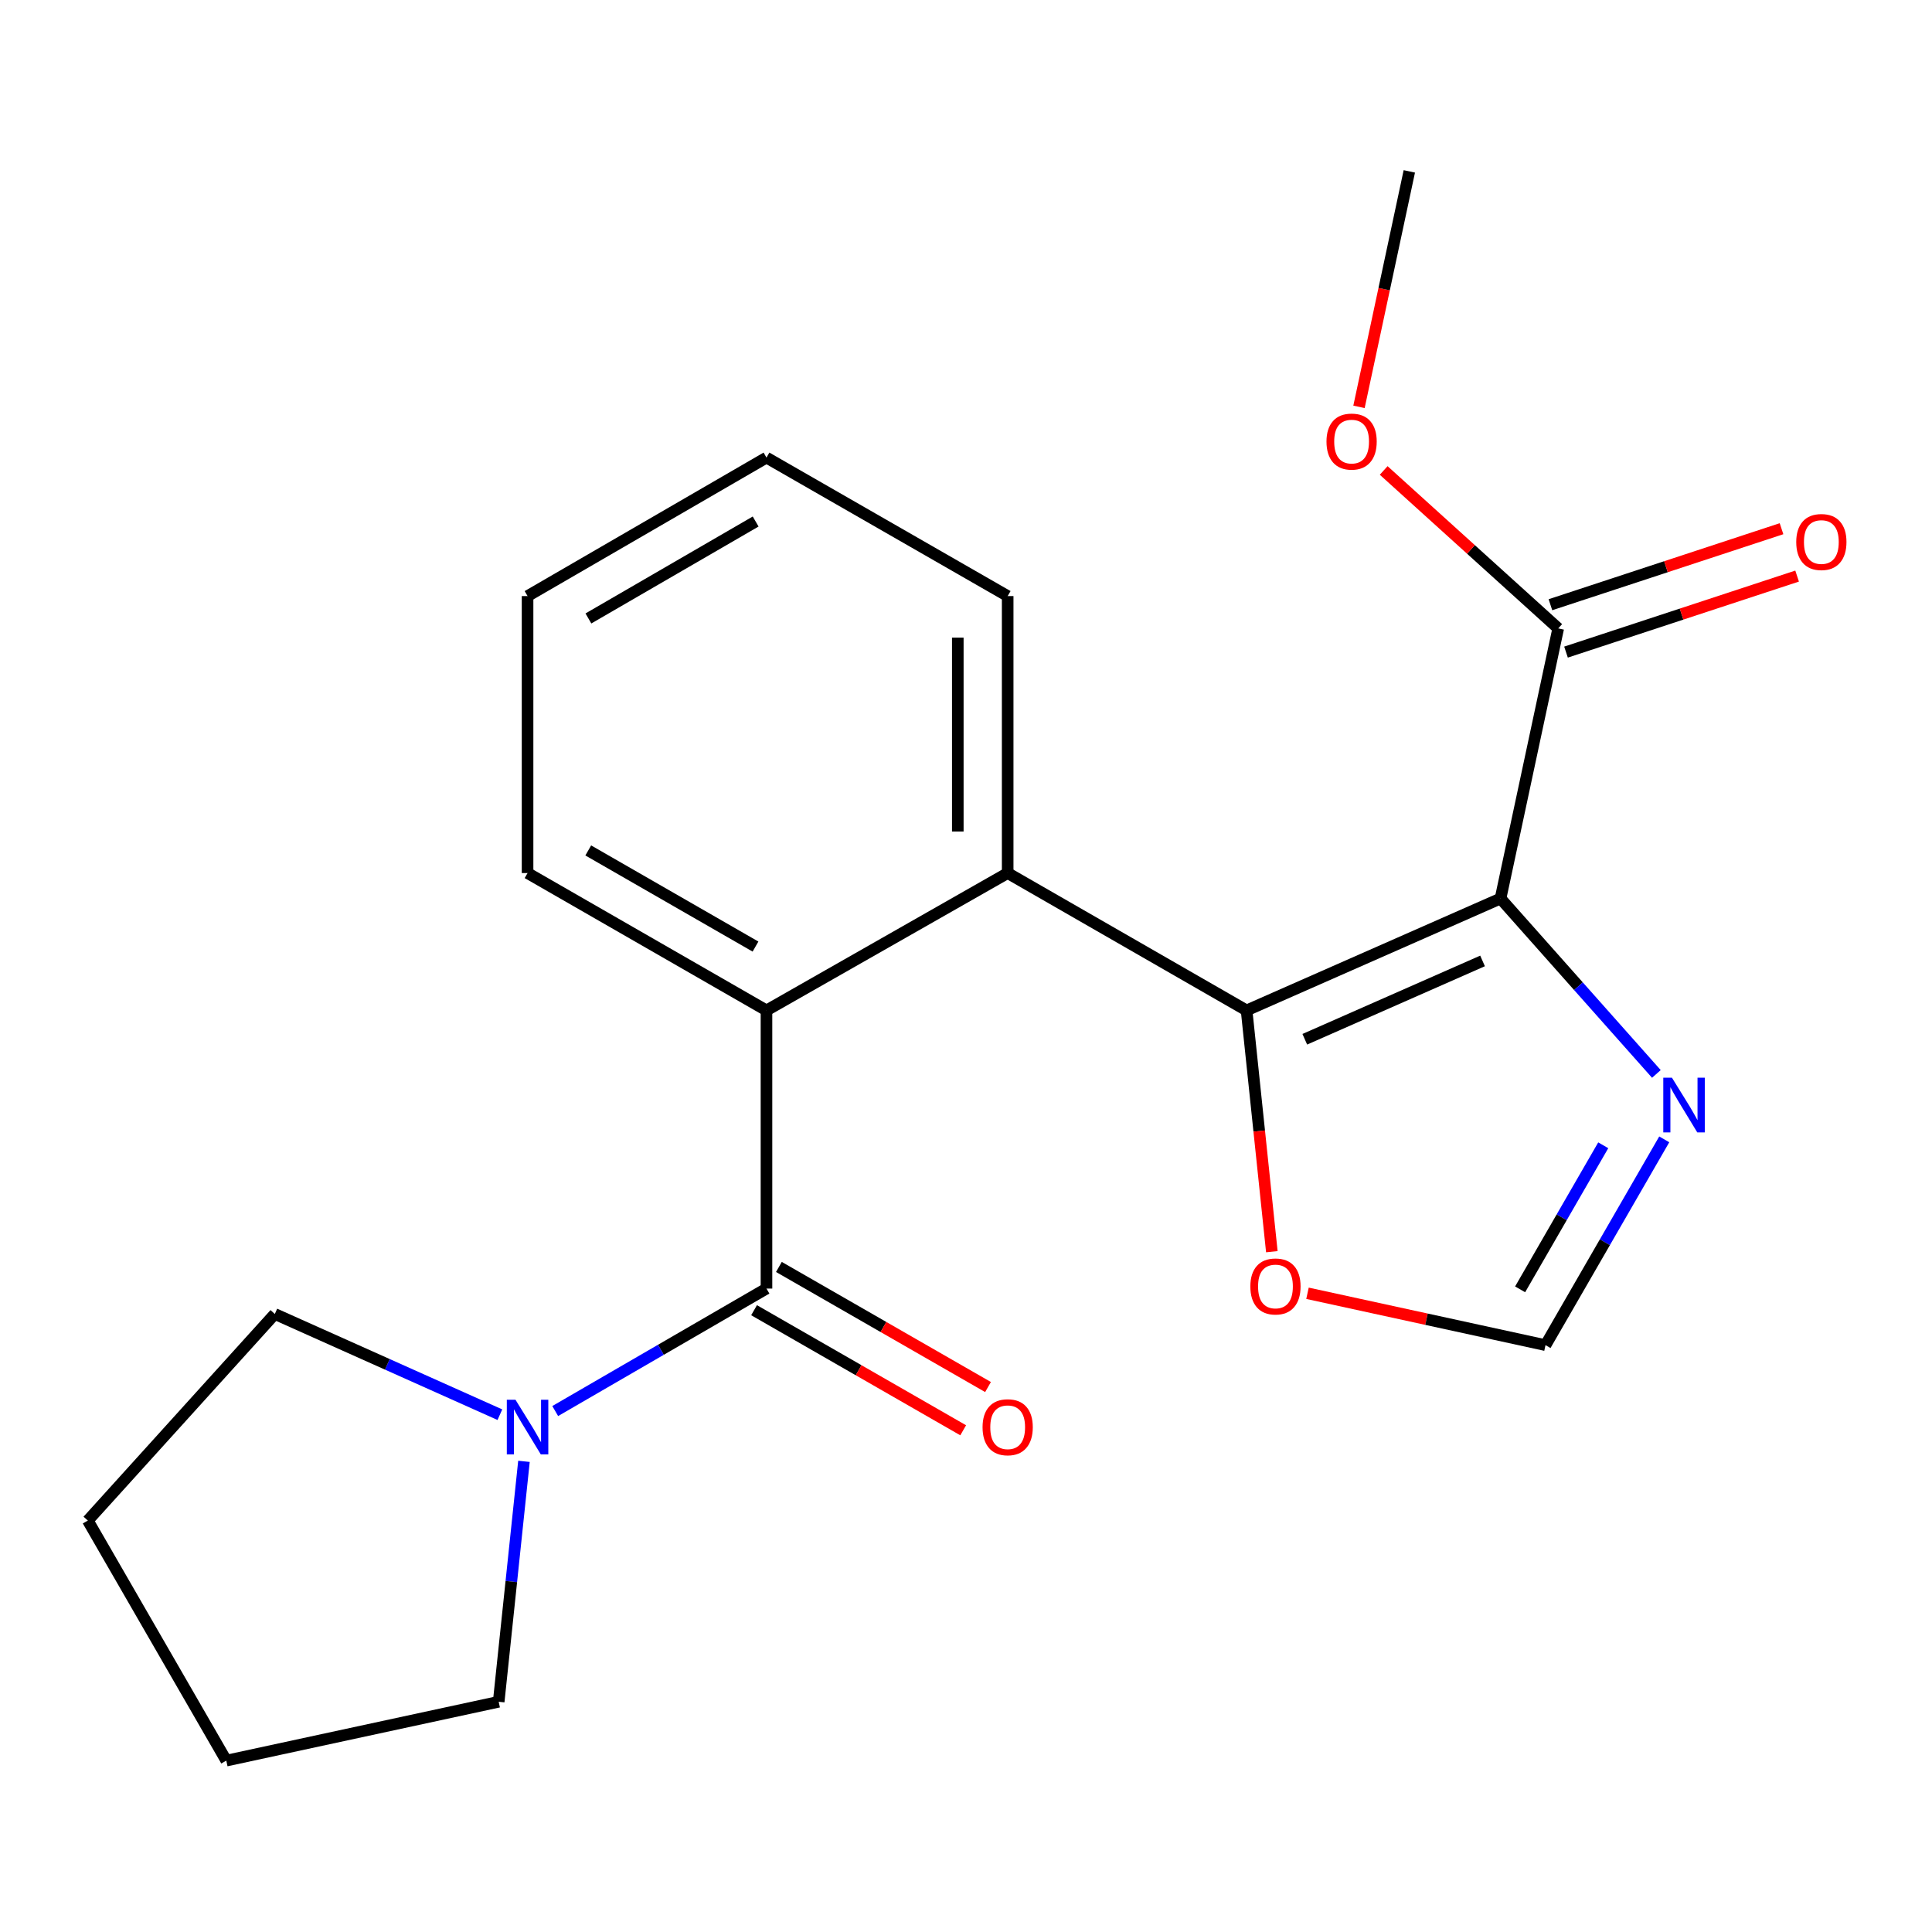 <?xml version='1.0' encoding='iso-8859-1'?>
<svg version='1.1' baseProfile='full'
              xmlns='http://www.w3.org/2000/svg'
                      xmlns:rdkit='http://www.rdkit.org/xml'
                      xmlns:xlink='http://www.w3.org/1999/xlink'
                  xml:space='preserve'
width='1000px' height='1000px' viewBox='0 0 1000 1000'>
<!-- END OF HEADER -->
<rect style='opacity:1.0;fill:#FFFFFF;stroke:none' width='1000' height='1000' x='0' y='0'> </rect>
<path class='bond-0' d='M 776.672,465.065 L 645.234,522.989' style='fill:none;fill-rule:evenodd;stroke:#000000;stroke-width:6px;stroke-linecap:butt;stroke-linejoin:miter;stroke-opacity:1' />
<path class='bond-0' d='M 767.366,497.375 L 675.36,537.922' style='fill:none;fill-rule:evenodd;stroke:#000000;stroke-width:6px;stroke-linecap:butt;stroke-linejoin:miter;stroke-opacity:1' />
<path class='bond-4' d='M 776.672,465.065 L 817.005,510.465' style='fill:none;fill-rule:evenodd;stroke:#000000;stroke-width:6px;stroke-linecap:butt;stroke-linejoin:miter;stroke-opacity:1' />
<path class='bond-4' d='M 817.005,510.465 L 857.339,555.865' style='fill:none;fill-rule:evenodd;stroke:#0000FF;stroke-width:6px;stroke-linecap:butt;stroke-linejoin:miter;stroke-opacity:1' />
<path class='bond-5' d='M 776.672,465.065 L 806.53,325.266' style='fill:none;fill-rule:evenodd;stroke:#000000;stroke-width:6px;stroke-linecap:butt;stroke-linejoin:miter;stroke-opacity:1' />
<path class='bond-2' d='M 645.234,522.989 L 521.57,451.899' style='fill:none;fill-rule:evenodd;stroke:#000000;stroke-width:6px;stroke-linecap:butt;stroke-linejoin:miter;stroke-opacity:1' />
<path class='bond-7' d='M 645.234,522.989 L 651.769,585.432' style='fill:none;fill-rule:evenodd;stroke:#000000;stroke-width:6px;stroke-linecap:butt;stroke-linejoin:miter;stroke-opacity:1' />
<path class='bond-7' d='M 651.769,585.432 L 658.304,647.875' style='fill:none;fill-rule:evenodd;stroke:#FF0000;stroke-width:6px;stroke-linecap:butt;stroke-linejoin:miter;stroke-opacity:1' />
<path class='bond-1' d='M 396.729,666.961 L 396.729,522.989' style='fill:none;fill-rule:evenodd;stroke:#000000;stroke-width:6px;stroke-linecap:butt;stroke-linejoin:miter;stroke-opacity:1' />
<path class='bond-6' d='M 396.729,666.961 L 342.054,698.658' style='fill:none;fill-rule:evenodd;stroke:#000000;stroke-width:6px;stroke-linecap:butt;stroke-linejoin:miter;stroke-opacity:1' />
<path class='bond-6' d='M 342.054,698.658 L 287.378,730.355' style='fill:none;fill-rule:evenodd;stroke:#0000FF;stroke-width:6px;stroke-linecap:butt;stroke-linejoin:miter;stroke-opacity:1' />
<path class='bond-9' d='M 390.301,678.154 L 444.422,709.233' style='fill:none;fill-rule:evenodd;stroke:#000000;stroke-width:6px;stroke-linecap:butt;stroke-linejoin:miter;stroke-opacity:1' />
<path class='bond-9' d='M 444.422,709.233 L 498.543,740.313' style='fill:none;fill-rule:evenodd;stroke:#FF0000;stroke-width:6px;stroke-linecap:butt;stroke-linejoin:miter;stroke-opacity:1' />
<path class='bond-9' d='M 403.157,655.768 L 457.278,686.848' style='fill:none;fill-rule:evenodd;stroke:#000000;stroke-width:6px;stroke-linecap:butt;stroke-linejoin:miter;stroke-opacity:1' />
<path class='bond-9' d='M 457.278,686.848 L 511.398,717.928' style='fill:none;fill-rule:evenodd;stroke:#FF0000;stroke-width:6px;stroke-linecap:butt;stroke-linejoin:miter;stroke-opacity:1' />
<path class='bond-3' d='M 521.57,451.899 L 396.729,522.989' style='fill:none;fill-rule:evenodd;stroke:#000000;stroke-width:6px;stroke-linecap:butt;stroke-linejoin:miter;stroke-opacity:1' />
<path class='bond-12' d='M 521.57,451.899 L 521.57,308.53' style='fill:none;fill-rule:evenodd;stroke:#000000;stroke-width:6px;stroke-linecap:butt;stroke-linejoin:miter;stroke-opacity:1' />
<path class='bond-12' d='M 495.755,430.394 L 495.755,330.035' style='fill:none;fill-rule:evenodd;stroke:#000000;stroke-width:6px;stroke-linecap:butt;stroke-linejoin:miter;stroke-opacity:1' />
<path class='bond-13' d='M 396.729,522.989 L 273.065,451.899' style='fill:none;fill-rule:evenodd;stroke:#000000;stroke-width:6px;stroke-linecap:butt;stroke-linejoin:miter;stroke-opacity:1' />
<path class='bond-13' d='M 391.045,489.946 L 304.479,440.183' style='fill:none;fill-rule:evenodd;stroke:#000000;stroke-width:6px;stroke-linecap:butt;stroke-linejoin:miter;stroke-opacity:1' />
<path class='bond-8' d='M 861.414,589.726 L 830.681,642.986' style='fill:none;fill-rule:evenodd;stroke:#0000FF;stroke-width:6px;stroke-linecap:butt;stroke-linejoin:miter;stroke-opacity:1' />
<path class='bond-8' d='M 830.681,642.986 L 799.948,696.246' style='fill:none;fill-rule:evenodd;stroke:#000000;stroke-width:6px;stroke-linecap:butt;stroke-linejoin:miter;stroke-opacity:1' />
<path class='bond-8' d='M 829.835,592.802 L 808.322,630.084' style='fill:none;fill-rule:evenodd;stroke:#0000FF;stroke-width:6px;stroke-linecap:butt;stroke-linejoin:miter;stroke-opacity:1' />
<path class='bond-8' d='M 808.322,630.084 L 786.809,667.366' style='fill:none;fill-rule:evenodd;stroke:#000000;stroke-width:6px;stroke-linecap:butt;stroke-linejoin:miter;stroke-opacity:1' />
<path class='bond-10' d='M 810.564,337.527 L 870.371,317.854' style='fill:none;fill-rule:evenodd;stroke:#000000;stroke-width:6px;stroke-linecap:butt;stroke-linejoin:miter;stroke-opacity:1' />
<path class='bond-10' d='M 870.371,317.854 L 930.178,298.18' style='fill:none;fill-rule:evenodd;stroke:#FF0000;stroke-width:6px;stroke-linecap:butt;stroke-linejoin:miter;stroke-opacity:1' />
<path class='bond-10' d='M 802.497,313.005 L 862.304,293.332' style='fill:none;fill-rule:evenodd;stroke:#000000;stroke-width:6px;stroke-linecap:butt;stroke-linejoin:miter;stroke-opacity:1' />
<path class='bond-10' d='M 862.304,293.332 L 922.112,273.659' style='fill:none;fill-rule:evenodd;stroke:#FF0000;stroke-width:6px;stroke-linecap:butt;stroke-linejoin:miter;stroke-opacity:1' />
<path class='bond-11' d='M 806.53,325.266 L 761.362,284.386' style='fill:none;fill-rule:evenodd;stroke:#000000;stroke-width:6px;stroke-linecap:butt;stroke-linejoin:miter;stroke-opacity:1' />
<path class='bond-11' d='M 761.362,284.386 L 716.194,243.506' style='fill:none;fill-rule:evenodd;stroke:#FF0000;stroke-width:6px;stroke-linecap:butt;stroke-linejoin:miter;stroke-opacity:1' />
<path class='bond-14' d='M 271.201,756.387 L 264.661,818.609' style='fill:none;fill-rule:evenodd;stroke:#0000FF;stroke-width:6px;stroke-linecap:butt;stroke-linejoin:miter;stroke-opacity:1' />
<path class='bond-14' d='M 264.661,818.609 L 258.121,880.832' style='fill:none;fill-rule:evenodd;stroke:#000000;stroke-width:6px;stroke-linecap:butt;stroke-linejoin:miter;stroke-opacity:1' />
<path class='bond-15' d='M 258.741,732.243 L 200.493,706.178' style='fill:none;fill-rule:evenodd;stroke:#0000FF;stroke-width:6px;stroke-linecap:butt;stroke-linejoin:miter;stroke-opacity:1' />
<path class='bond-15' d='M 200.493,706.178 L 142.244,680.112' style='fill:none;fill-rule:evenodd;stroke:#000000;stroke-width:6px;stroke-linecap:butt;stroke-linejoin:miter;stroke-opacity:1' />
<path class='bond-21' d='M 676.754,669.397 L 738.351,682.822' style='fill:none;fill-rule:evenodd;stroke:#FF0000;stroke-width:6px;stroke-linecap:butt;stroke-linejoin:miter;stroke-opacity:1' />
<path class='bond-21' d='M 738.351,682.822 L 799.948,696.246' style='fill:none;fill-rule:evenodd;stroke:#000000;stroke-width:6px;stroke-linecap:butt;stroke-linejoin:miter;stroke-opacity:1' />
<path class='bond-16' d='M 703.412,210.584 L 716.436,149.646' style='fill:none;fill-rule:evenodd;stroke:#FF0000;stroke-width:6px;stroke-linecap:butt;stroke-linejoin:miter;stroke-opacity:1' />
<path class='bond-16' d='M 716.436,149.646 L 729.461,88.707' style='fill:none;fill-rule:evenodd;stroke:#000000;stroke-width:6px;stroke-linecap:butt;stroke-linejoin:miter;stroke-opacity:1' />
<path class='bond-20' d='M 521.57,308.53 L 396.729,236.852' style='fill:none;fill-rule:evenodd;stroke:#000000;stroke-width:6px;stroke-linecap:butt;stroke-linejoin:miter;stroke-opacity:1' />
<path class='bond-22' d='M 273.065,451.899 L 273.065,308.53' style='fill:none;fill-rule:evenodd;stroke:#000000;stroke-width:6px;stroke-linecap:butt;stroke-linejoin:miter;stroke-opacity:1' />
<path class='bond-17' d='M 258.121,880.832 L 117.132,911.293' style='fill:none;fill-rule:evenodd;stroke:#000000;stroke-width:6px;stroke-linecap:butt;stroke-linejoin:miter;stroke-opacity:1' />
<path class='bond-18' d='M 142.244,680.112 L 45.455,787.04' style='fill:none;fill-rule:evenodd;stroke:#000000;stroke-width:6px;stroke-linecap:butt;stroke-linejoin:miter;stroke-opacity:1' />
<path class='bond-23' d='M 117.132,911.293 L 45.455,787.04' style='fill:none;fill-rule:evenodd;stroke:#000000;stroke-width:6px;stroke-linecap:butt;stroke-linejoin:miter;stroke-opacity:1' />
<path class='bond-19' d='M 273.065,308.53 L 396.729,236.852' style='fill:none;fill-rule:evenodd;stroke:#000000;stroke-width:6px;stroke-linecap:butt;stroke-linejoin:miter;stroke-opacity:1' />
<path class='bond-19' d='M 304.559,320.112 L 391.124,269.938' style='fill:none;fill-rule:evenodd;stroke:#000000;stroke-width:6px;stroke-linecap:butt;stroke-linejoin:miter;stroke-opacity:1' />
<path  class='atom-5' d='M 865.394 557.819
L 874.674 572.819
Q 875.594 574.299, 877.074 576.979
Q 878.554 579.659, 878.634 579.819
L 878.634 557.819
L 882.394 557.819
L 882.394 586.139
L 878.514 586.139
L 868.554 569.739
Q 867.394 567.819, 866.154 565.619
Q 864.954 563.419, 864.594 562.739
L 864.594 586.139
L 860.914 586.139
L 860.914 557.819
L 865.394 557.819
' fill='#0000FF'/>
<path  class='atom-7' d='M 266.805 724.493
L 276.085 739.493
Q 277.005 740.973, 278.485 743.653
Q 279.965 746.333, 280.045 746.493
L 280.045 724.493
L 283.805 724.493
L 283.805 752.813
L 279.925 752.813
L 269.965 736.413
Q 268.805 734.493, 267.565 732.293
Q 266.365 730.093, 266.005 729.413
L 266.005 752.813
L 262.325 752.813
L 262.325 724.493
L 266.805 724.493
' fill='#0000FF'/>
<path  class='atom-8' d='M 647.178 665.865
Q 647.178 659.065, 650.538 655.265
Q 653.898 651.465, 660.178 651.465
Q 666.458 651.465, 669.818 655.265
Q 673.178 659.065, 673.178 665.865
Q 673.178 672.745, 669.778 676.665
Q 666.378 680.545, 660.178 680.545
Q 653.938 680.545, 650.538 676.665
Q 647.178 672.785, 647.178 665.865
M 660.178 677.345
Q 664.498 677.345, 666.818 674.465
Q 669.178 671.545, 669.178 665.865
Q 669.178 660.305, 666.818 657.505
Q 664.498 654.665, 660.178 654.665
Q 655.858 654.665, 653.498 657.465
Q 651.178 660.265, 651.178 665.865
Q 651.178 671.585, 653.498 674.465
Q 655.858 677.345, 660.178 677.345
' fill='#FF0000'/>
<path  class='atom-10' d='M 508.57 738.733
Q 508.57 731.933, 511.93 728.133
Q 515.29 724.333, 521.57 724.333
Q 527.85 724.333, 531.21 728.133
Q 534.57 731.933, 534.57 738.733
Q 534.57 745.613, 531.17 749.533
Q 527.77 753.413, 521.57 753.413
Q 515.33 753.413, 511.93 749.533
Q 508.57 745.653, 508.57 738.733
M 521.57 750.213
Q 525.89 750.213, 528.21 747.333
Q 530.57 744.413, 530.57 738.733
Q 530.57 733.173, 528.21 730.373
Q 525.89 727.533, 521.57 727.533
Q 517.25 727.533, 514.89 730.333
Q 512.57 733.133, 512.57 738.733
Q 512.57 744.453, 514.89 747.333
Q 517.25 750.213, 521.57 750.213
' fill='#FF0000'/>
<path  class='atom-11' d='M 929.729 280.544
Q 929.729 273.744, 933.089 269.944
Q 936.449 266.144, 942.729 266.144
Q 949.009 266.144, 952.369 269.944
Q 955.729 273.744, 955.729 280.544
Q 955.729 287.424, 952.329 291.344
Q 948.929 295.224, 942.729 295.224
Q 936.489 295.224, 933.089 291.344
Q 929.729 287.464, 929.729 280.544
M 942.729 292.024
Q 947.049 292.024, 949.369 289.144
Q 951.729 286.224, 951.729 280.544
Q 951.729 274.984, 949.369 272.184
Q 947.049 269.344, 942.729 269.344
Q 938.409 269.344, 936.049 272.144
Q 933.729 274.944, 933.729 280.544
Q 933.729 286.264, 936.049 289.144
Q 938.409 292.024, 942.729 292.024
' fill='#FF0000'/>
<path  class='atom-12' d='M 686.588 228.557
Q 686.588 221.757, 689.948 217.957
Q 693.308 214.157, 699.588 214.157
Q 705.868 214.157, 709.228 217.957
Q 712.588 221.757, 712.588 228.557
Q 712.588 235.437, 709.188 239.357
Q 705.788 243.237, 699.588 243.237
Q 693.348 243.237, 689.948 239.357
Q 686.588 235.477, 686.588 228.557
M 699.588 240.037
Q 703.908 240.037, 706.228 237.157
Q 708.588 234.237, 708.588 228.557
Q 708.588 222.997, 706.228 220.197
Q 703.908 217.357, 699.588 217.357
Q 695.268 217.357, 692.908 220.157
Q 690.588 222.957, 690.588 228.557
Q 690.588 234.277, 692.908 237.157
Q 695.268 240.037, 699.588 240.037
' fill='#FF0000'/>
</svg>
